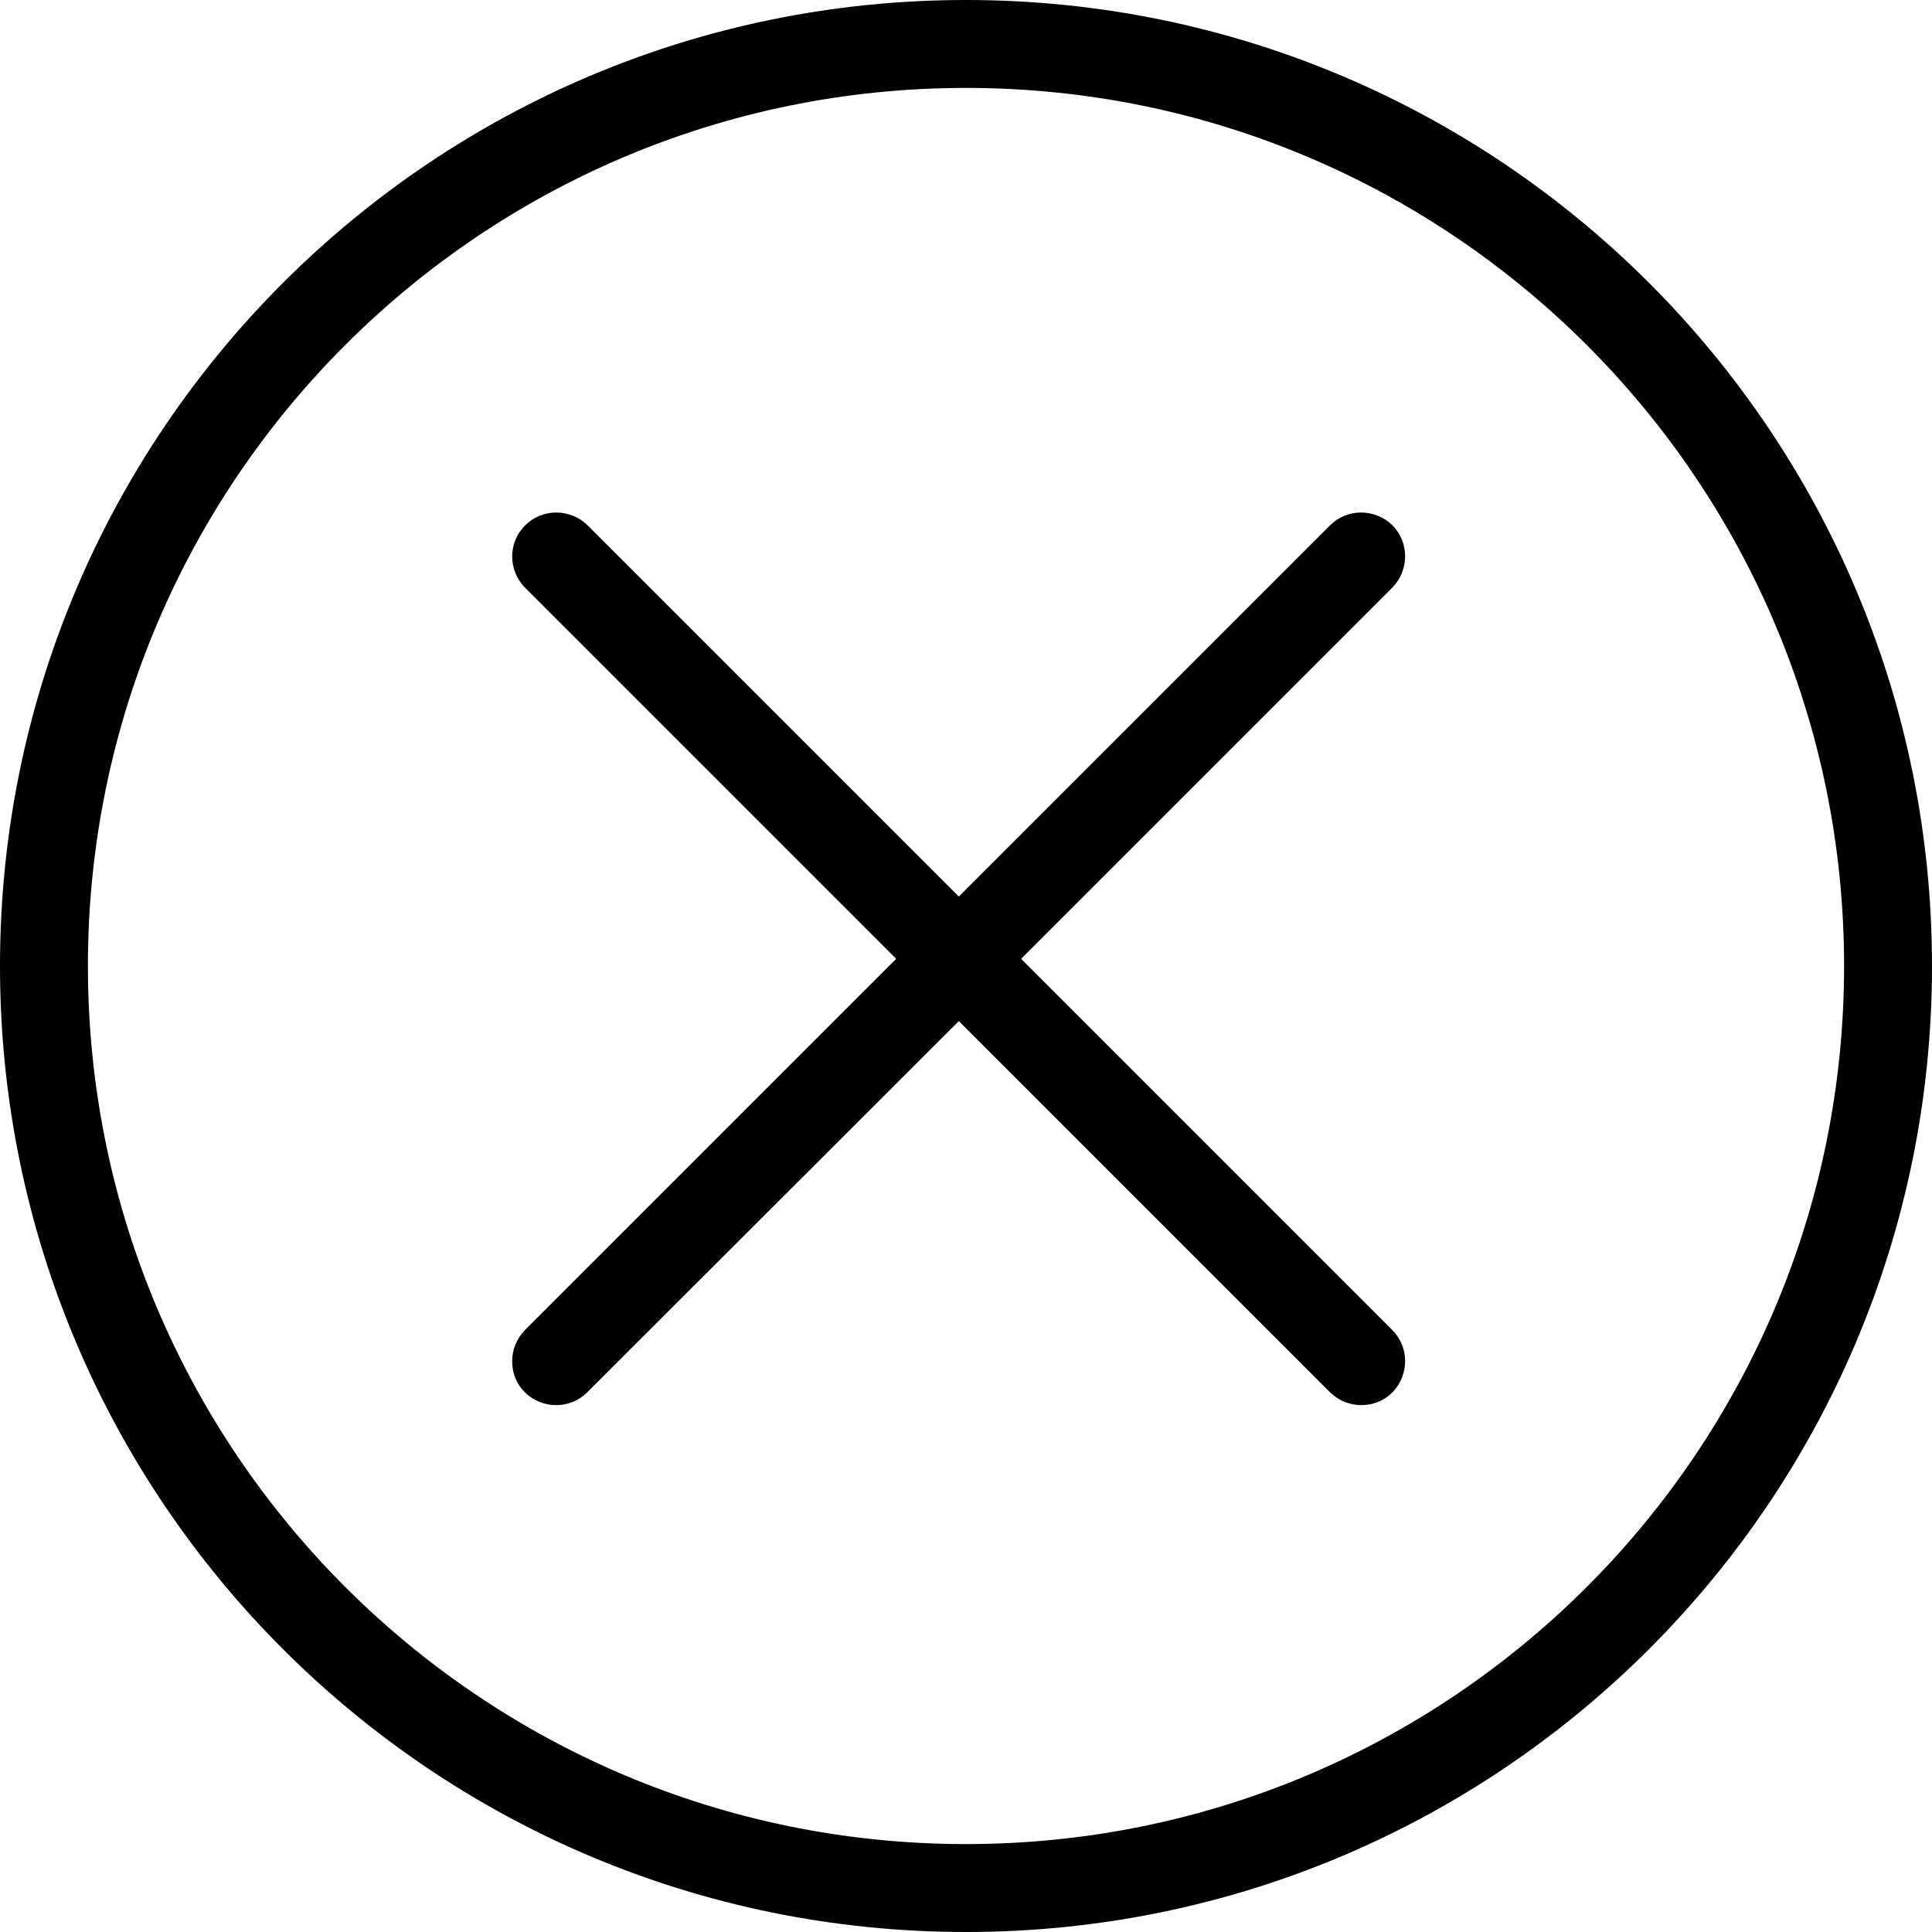 <?xml version="1.0" encoding="utf-8"?>
<!-- Generator: Adobe Illustrator 26.0.1, SVG Export Plug-In . SVG Version: 6.00 Build 0)  -->
<svg version="1.1" id="Layer_1" xmlns="http://www.w3.org/2000/svg" xmlns:xlink="http://www.w3.org/1999/xlink" x="0px" y="0px"
	 viewBox="0 0 512 512" style="enable-background:new 0 0 512 512;" xml:space="preserve">
<style type="text/css">
	.st0{fill-rule:evenodd;clip-rule:evenodd;}
</style>
<g>
	<path d="M139.2,139.2c4.5-4.5,11.9-4.5,16.5,0l98.4,98.4l98.4-98.4c4.5-4.5,11.9-4.5,16.5,0c4.5,4.5,4.5,11.9,0,16.5l-98.4,98.4
		l98.4,98.4c4.5,4.5,4.5,11.9,0,16.5c-4.5,4.5-11.9,4.5-16.5,0l-98.4-98.4L155.6,369c-4.5,4.5-11.9,4.5-16.5,0
		c-4.5-4.5-4.5-11.9,0-16.5l98.4-98.4l-98.4-98.4C134.6,151.1,134.6,143.7,139.2,139.2z"/>
	<path class="st0" d="M256,512c141.4,0,256-114.6,256-256S397.4,0,256,0S0,114.6,0,256S114.6,512,256,512z M256,488.7
		c128.5,0,232.7-104.2,232.7-232.7S384.5,23.3,256,23.3S23.3,127.5,23.3,256S127.5,488.7,256,488.7z"/>
</g>
</svg>
